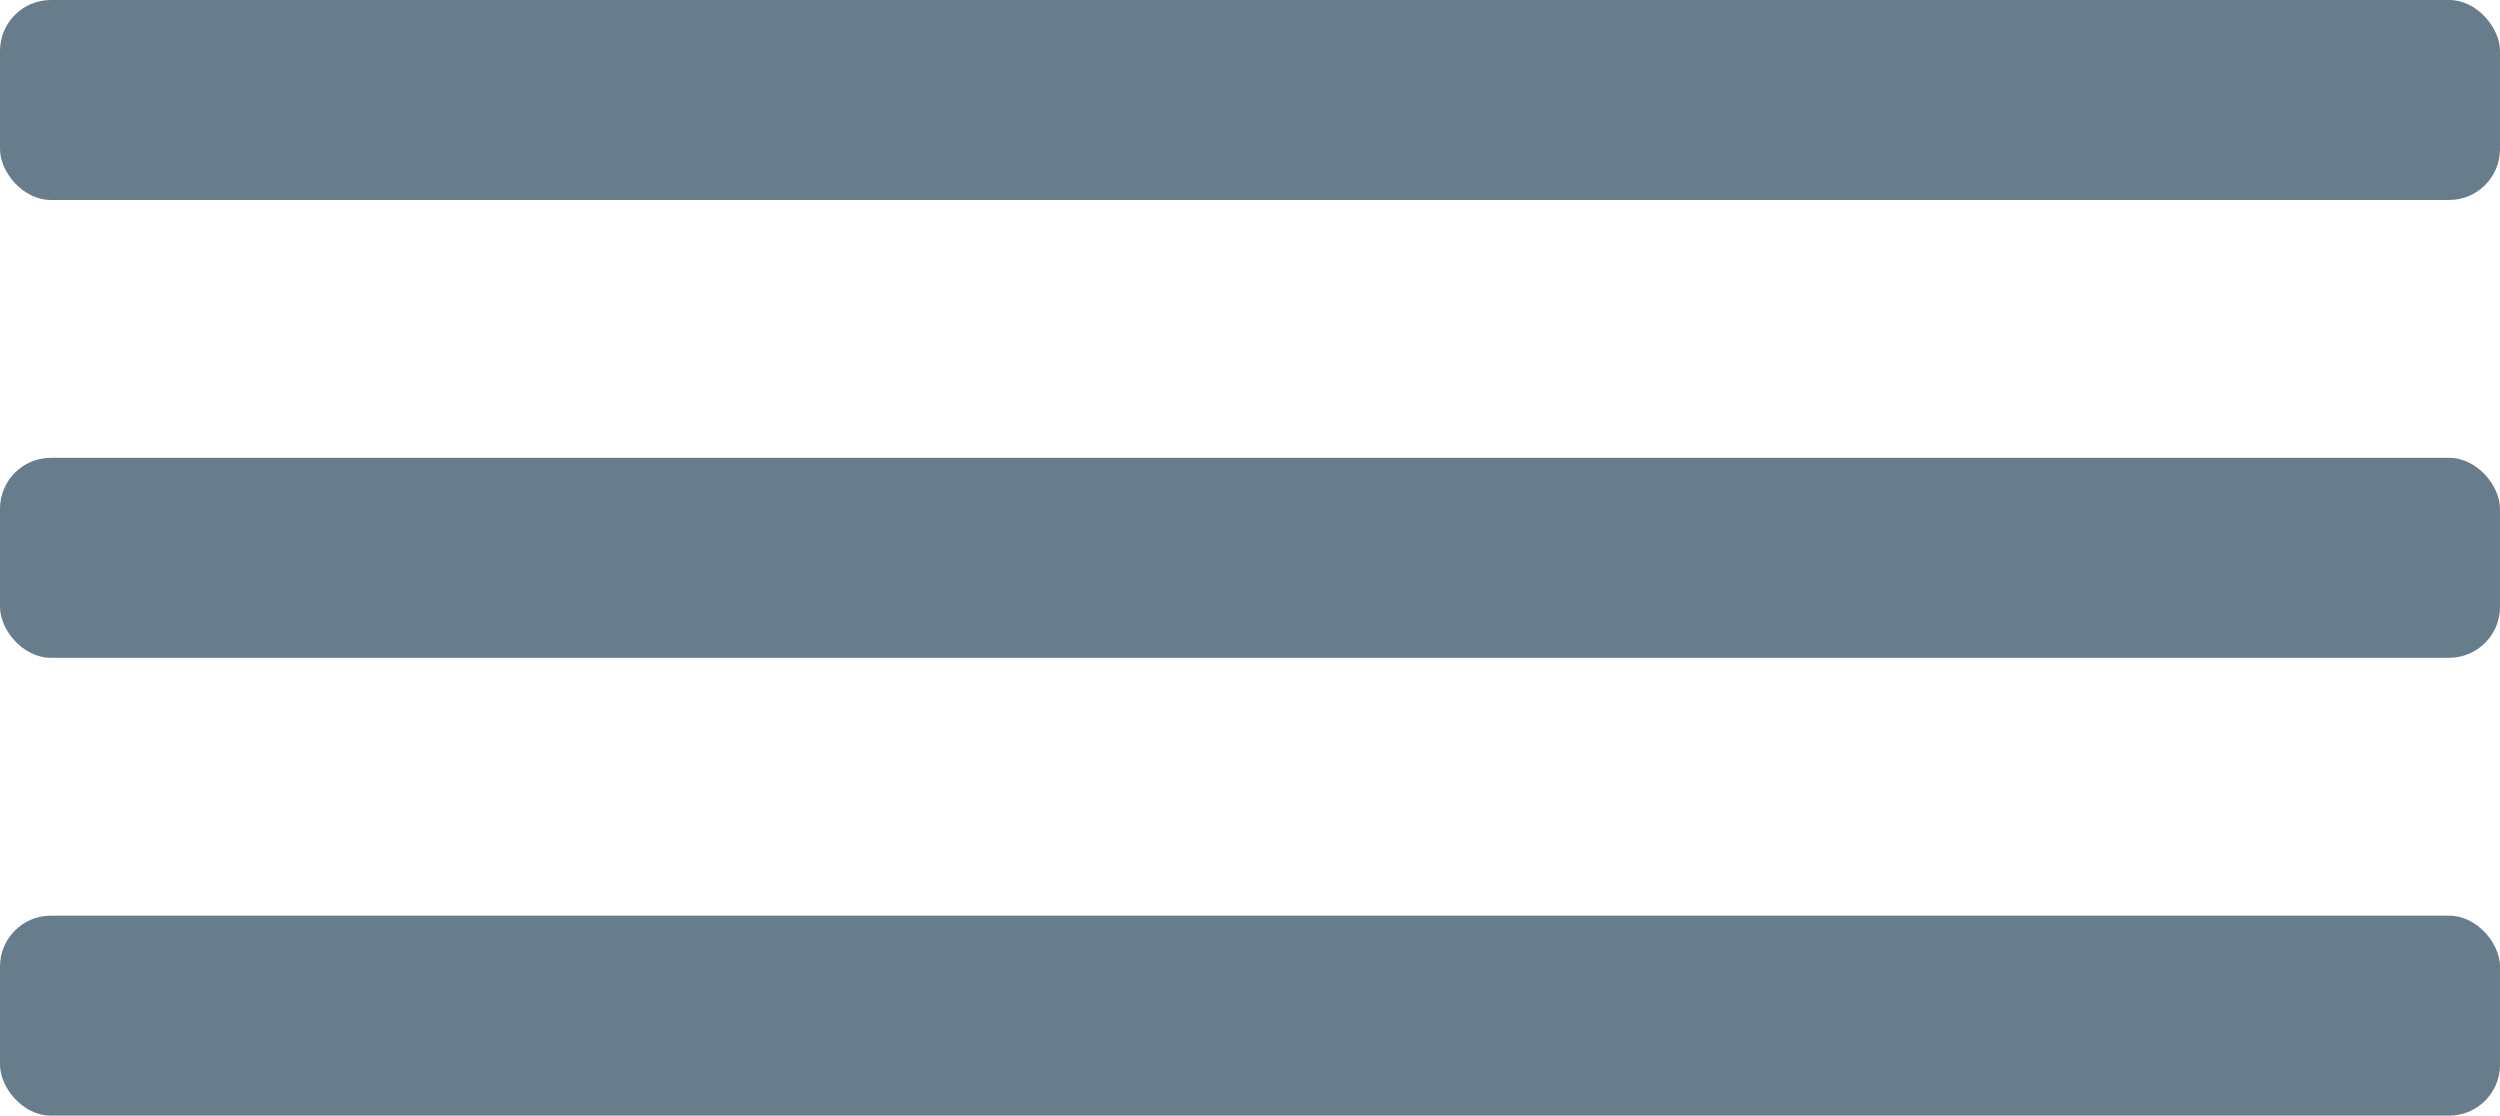 <svg xmlns="http://www.w3.org/2000/svg" viewBox="317.427 154.366 49.145 21.931"><defs><style>.a{fill:#677d8b;}</style></defs><g transform="translate(166.427 -8.634)"><rect class="a" width="49.145" height="3.931" rx="1" transform="translate(151 163)"/><rect class="a" width="49.145" height="3.931" rx="1" transform="translate(151 172)"/><rect class="a" width="49.145" height="3.931" rx="1" transform="translate(151 181)"/></g></svg>